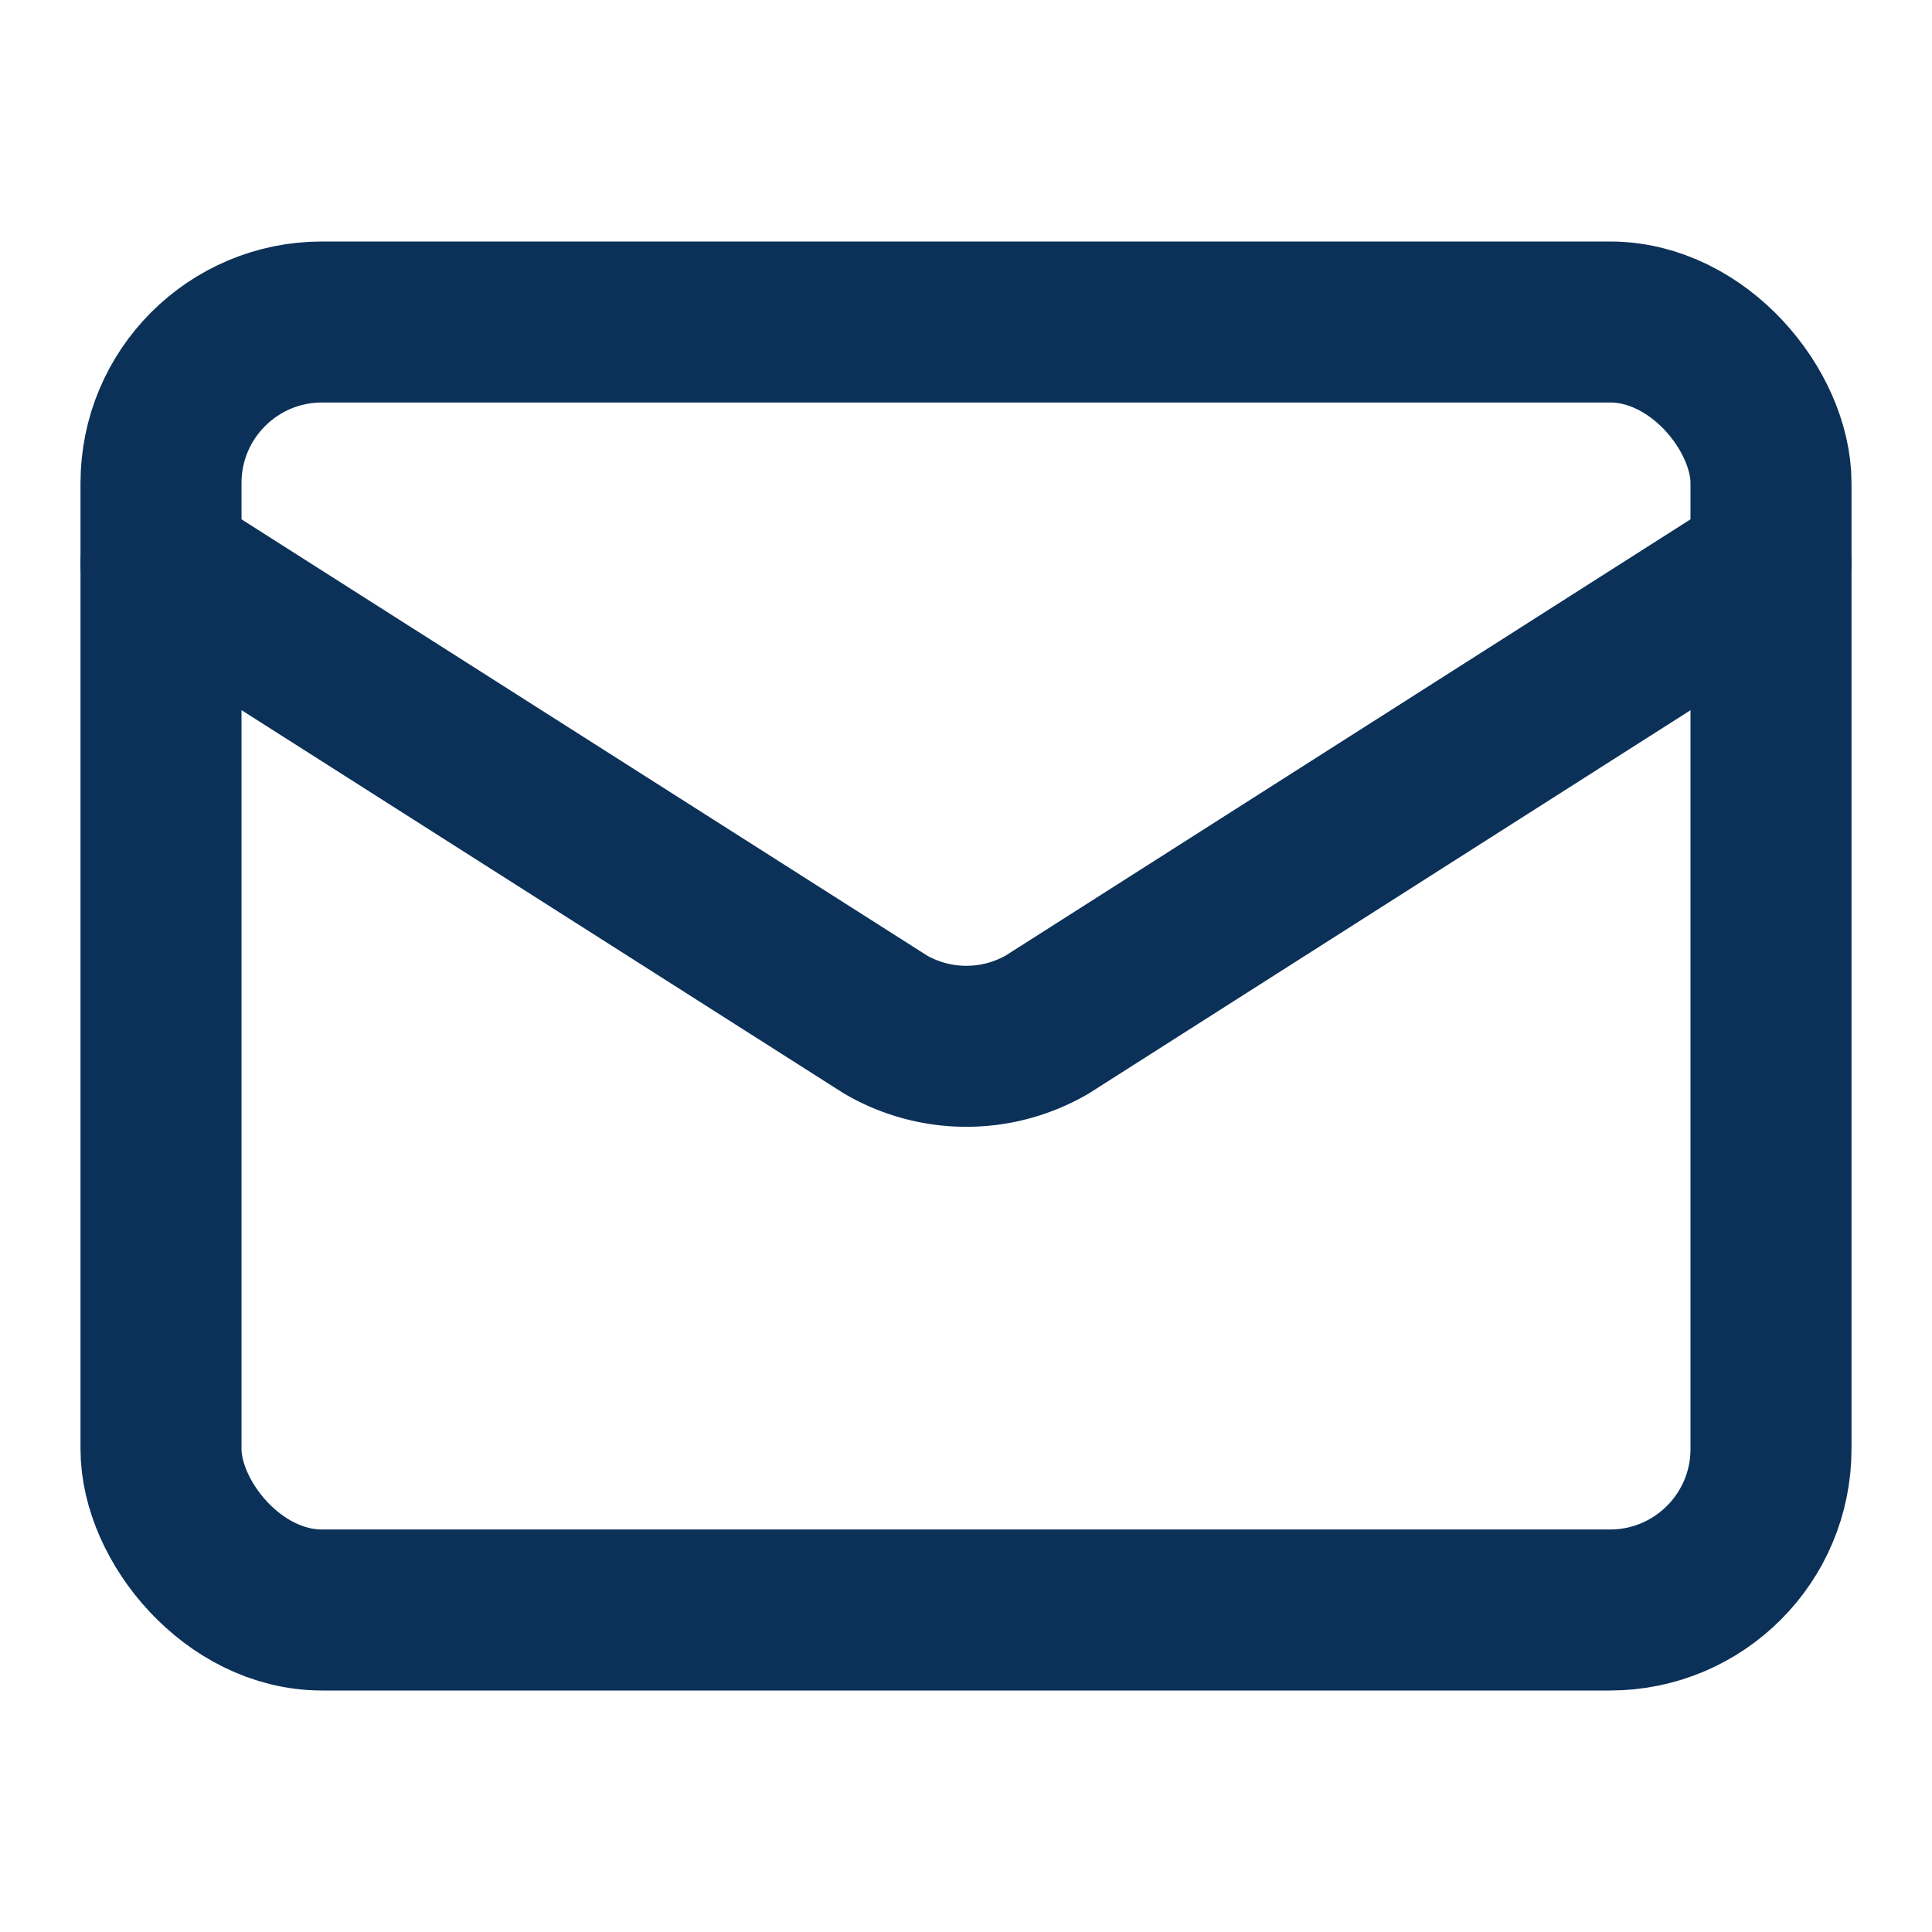 <svg class="lucide lucide-mail-icon lucide-mail" stroke-linejoin="round" stroke-linecap="round" stroke-width="2" stroke="#0c3158" fill="none" viewBox="0 0 24 24" height="24" width="24" xmlns="http://www.w3.org/2000/svg"><path d="m22 7-8.991 5.727a2 2 0 0 1-2.009 0L2 7"></path><rect rx="2" height="16" width="20" y="4" x="2"></rect></svg>